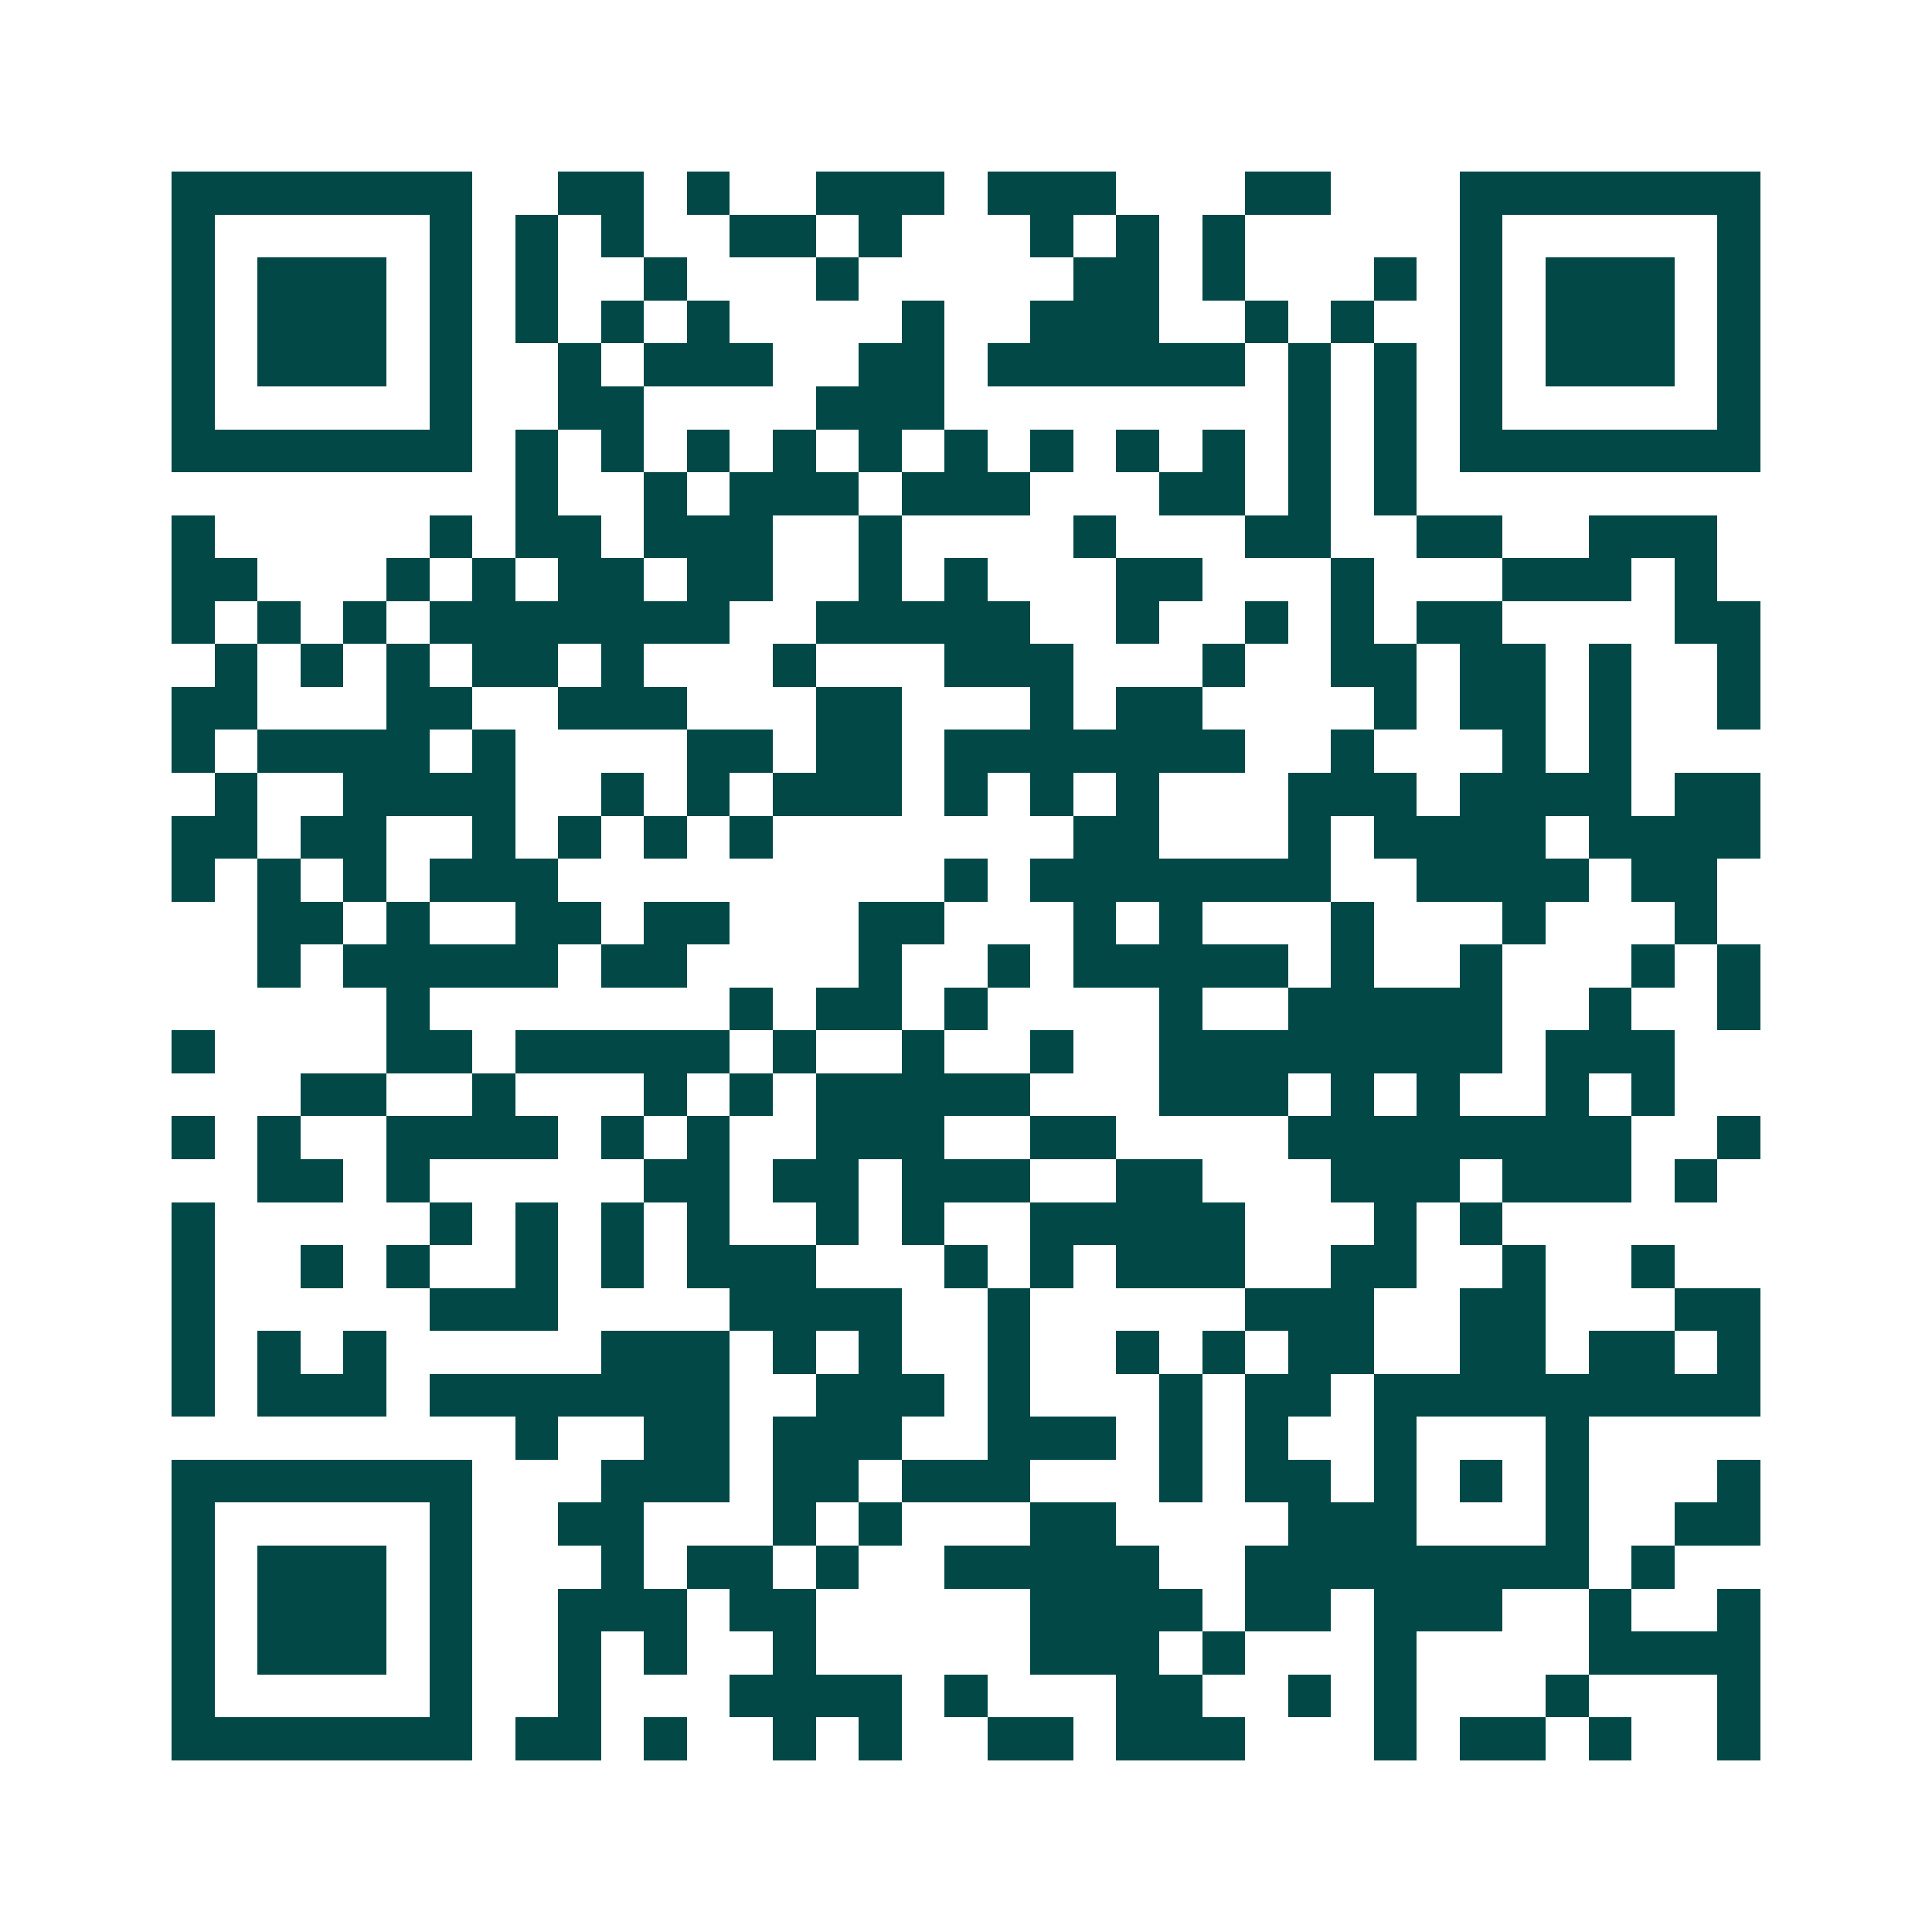 <svg xmlns="http://www.w3.org/2000/svg" width="200" height="200" viewBox="0 0 45 45" shape-rendering="crispEdges"><path fill="#ffffff" d="M0 0h45v45H0z"/><path stroke="#014847" d="M4 4.5h7m2 0h2m1 0h1m2 0h3m1 0h3m3 0h2m3 0h7M4 5.5h1m5 0h1m1 0h1m1 0h1m2 0h2m1 0h1m3 0h1m1 0h1m1 0h1m5 0h1m5 0h1M4 6.5h1m1 0h3m1 0h1m1 0h1m2 0h1m3 0h1m5 0h2m1 0h1m3 0h1m1 0h1m1 0h3m1 0h1M4 7.5h1m1 0h3m1 0h1m1 0h1m1 0h1m1 0h1m4 0h1m2 0h3m2 0h1m1 0h1m2 0h1m1 0h3m1 0h1M4 8.5h1m1 0h3m1 0h1m2 0h1m1 0h3m2 0h2m1 0h6m1 0h1m1 0h1m1 0h1m1 0h3m1 0h1M4 9.5h1m5 0h1m2 0h2m4 0h3m8 0h1m1 0h1m1 0h1m5 0h1M4 10.5h7m1 0h1m1 0h1m1 0h1m1 0h1m1 0h1m1 0h1m1 0h1m1 0h1m1 0h1m1 0h1m1 0h1m1 0h7M12 11.5h1m2 0h1m1 0h3m1 0h3m3 0h2m1 0h1m1 0h1M4 12.5h1m5 0h1m1 0h2m1 0h3m2 0h1m4 0h1m3 0h2m2 0h2m2 0h3M4 13.5h2m3 0h1m1 0h1m1 0h2m1 0h2m2 0h1m1 0h1m3 0h2m3 0h1m3 0h3m1 0h1M4 14.5h1m1 0h1m1 0h1m1 0h7m2 0h5m2 0h1m2 0h1m1 0h1m1 0h2m4 0h2M5 15.5h1m1 0h1m1 0h1m1 0h2m1 0h1m3 0h1m3 0h3m3 0h1m2 0h2m1 0h2m1 0h1m2 0h1M4 16.5h2m3 0h2m2 0h3m3 0h2m3 0h1m1 0h2m4 0h1m1 0h2m1 0h1m2 0h1M4 17.5h1m1 0h4m1 0h1m4 0h2m1 0h2m1 0h7m2 0h1m3 0h1m1 0h1M5 18.5h1m2 0h4m2 0h1m1 0h1m1 0h3m1 0h1m1 0h1m1 0h1m3 0h3m1 0h4m1 0h2M4 19.5h2m1 0h2m2 0h1m1 0h1m1 0h1m1 0h1m7 0h2m3 0h1m1 0h4m1 0h4M4 20.5h1m1 0h1m1 0h1m1 0h3m9 0h1m1 0h7m2 0h4m1 0h2M6 21.5h2m1 0h1m2 0h2m1 0h2m3 0h2m3 0h1m1 0h1m3 0h1m3 0h1m3 0h1M6 22.5h1m1 0h5m1 0h2m4 0h1m2 0h1m1 0h5m1 0h1m2 0h1m3 0h1m1 0h1M9 23.5h1m7 0h1m1 0h2m1 0h1m4 0h1m2 0h5m2 0h1m2 0h1M4 24.5h1m4 0h2m1 0h5m1 0h1m2 0h1m2 0h1m2 0h8m1 0h3M7 25.5h2m2 0h1m3 0h1m1 0h1m1 0h5m3 0h3m1 0h1m1 0h1m2 0h1m1 0h1M4 26.5h1m1 0h1m2 0h4m1 0h1m1 0h1m2 0h3m2 0h2m4 0h8m2 0h1M6 27.5h2m1 0h1m5 0h2m1 0h2m1 0h3m2 0h2m3 0h3m1 0h3m1 0h1M4 28.5h1m5 0h1m1 0h1m1 0h1m1 0h1m2 0h1m1 0h1m2 0h5m3 0h1m1 0h1M4 29.5h1m2 0h1m1 0h1m2 0h1m1 0h1m1 0h3m3 0h1m1 0h1m1 0h3m2 0h2m2 0h1m2 0h1M4 30.5h1m5 0h3m4 0h4m2 0h1m5 0h3m2 0h2m3 0h2M4 31.5h1m1 0h1m1 0h1m5 0h3m1 0h1m1 0h1m2 0h1m2 0h1m1 0h1m1 0h2m2 0h2m1 0h2m1 0h1M4 32.5h1m1 0h3m1 0h7m2 0h3m1 0h1m3 0h1m1 0h2m1 0h9M12 33.5h1m2 0h2m1 0h3m2 0h3m1 0h1m1 0h1m2 0h1m3 0h1M4 34.5h7m3 0h3m1 0h2m1 0h3m3 0h1m1 0h2m1 0h1m1 0h1m1 0h1m3 0h1M4 35.5h1m5 0h1m2 0h2m3 0h1m1 0h1m3 0h2m4 0h3m3 0h1m2 0h2M4 36.5h1m1 0h3m1 0h1m3 0h1m1 0h2m1 0h1m2 0h5m2 0h8m1 0h1M4 37.5h1m1 0h3m1 0h1m2 0h3m1 0h2m5 0h4m1 0h2m1 0h3m2 0h1m2 0h1M4 38.5h1m1 0h3m1 0h1m2 0h1m1 0h1m2 0h1m5 0h3m1 0h1m3 0h1m4 0h4M4 39.5h1m5 0h1m2 0h1m3 0h4m1 0h1m3 0h2m2 0h1m1 0h1m3 0h1m3 0h1M4 40.5h7m1 0h2m1 0h1m2 0h1m1 0h1m2 0h2m1 0h3m3 0h1m1 0h2m1 0h1m2 0h1"/></svg>
